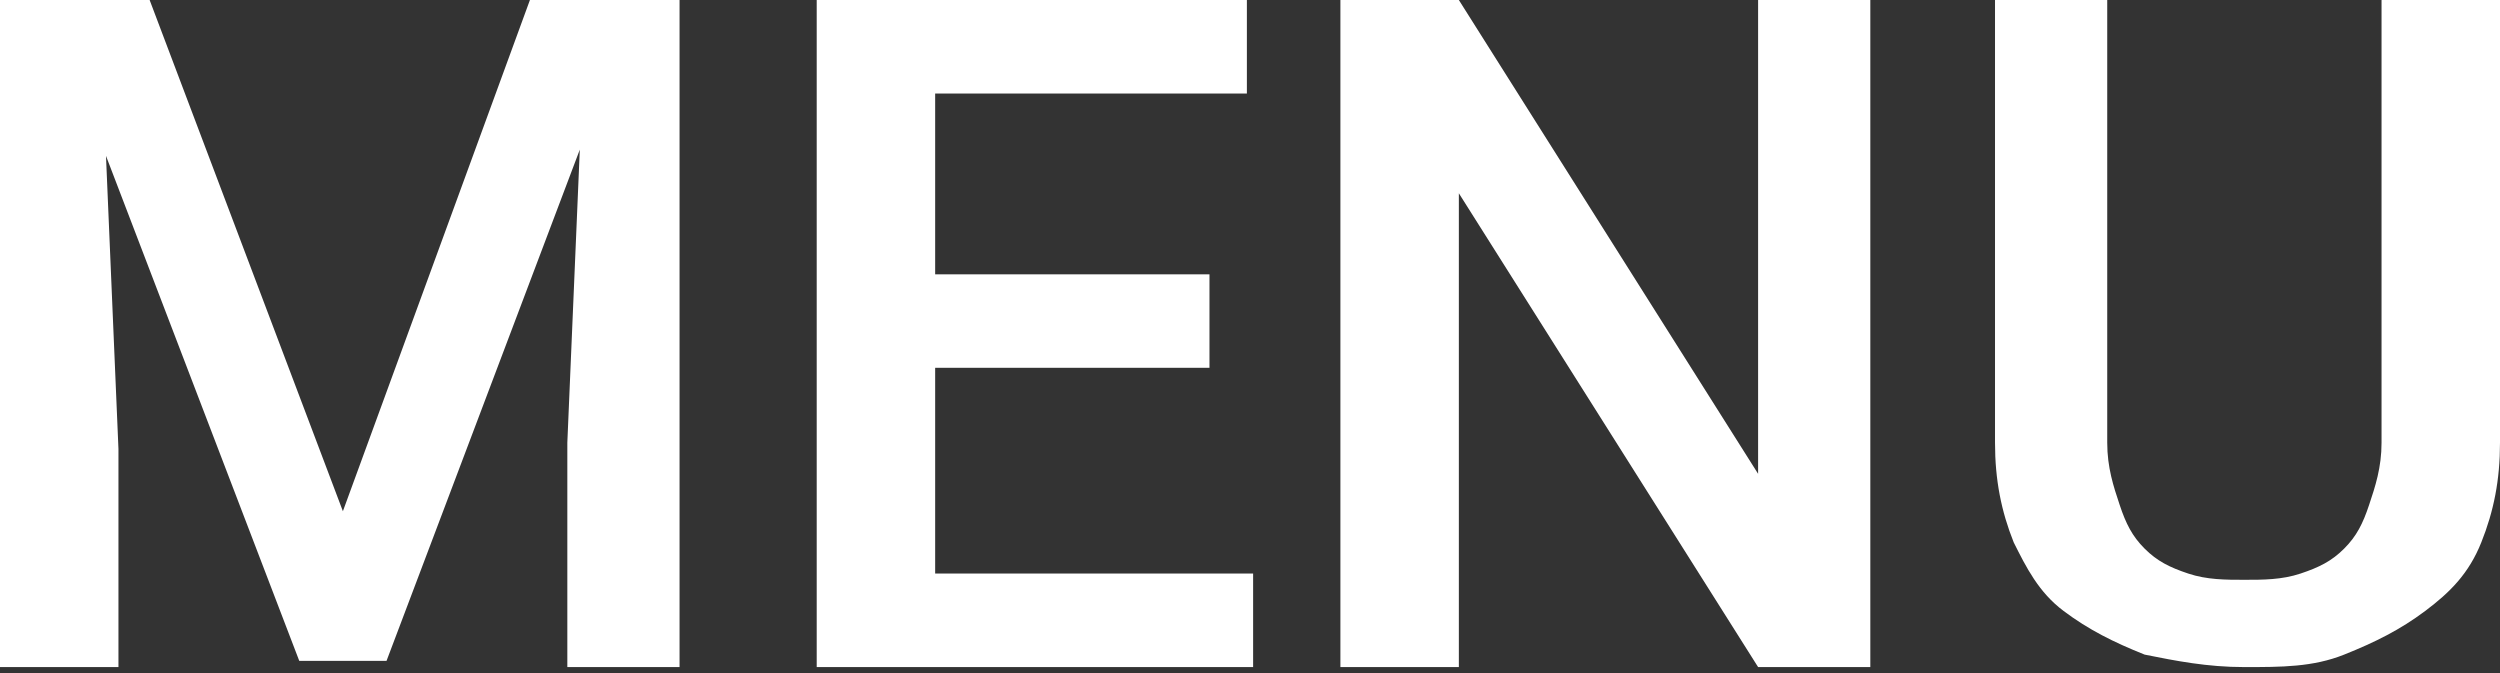 <?xml version="1.0" encoding="utf-8"?>
<!-- Generator: Adobe Illustrator 24.0.1, SVG Export Plug-In . SVG Version: 6.00 Build 0)  -->
<svg version="1.1" id="圖層_1" xmlns="http://www.w3.org/2000/svg" xmlns:xlink="http://www.w3.org/1999/xlink" x="0px" y="0px"
	 width="40.1px" height="10.8px" viewBox="0 0 40.1 10.8" style="enable-background:new 0 0 40.1 10.8;" xml:space="preserve">
<rect x="0" y="0" width="40.1" height="10.8" fill="#333333" stroke="none"/>
<style type="text/css">
	.st0{fill:#FFFFFF;}
</style>
<g>
	<g>
		<g>
			<path class="st0" d="M2.4,0l3.1,8.2L8.5,0h2.4v10.7H9.1V7.1l0.2-4.7l-3.1,8.2H4.8L1.7,2.5l0.2,4.7v3.5H0V0H2.4z"/>
			<path class="st0" d="M19.4,5.9H15v3.3h5.1v1.5h-7V0h6.9v1.5H15v2.9h4.4V5.9z"/>
			<path class="st0" d="M30.1,10.7h-1.9l-4.8-7.6v7.6h-1.9V0h1.9l4.8,7.6V0h1.8V10.7z"/>
			<path class="st0" d="M40.1,0v7.1c0,0.6-0.1,1.1-0.3,1.6c-0.2,0.5-0.5,0.8-0.9,1.1c-0.4,0.3-0.8,0.5-1.3,0.7
				c-0.5,0.2-1,0.2-1.6,0.2c-0.6,0-1.1-0.1-1.6-0.2c-0.5-0.2-0.9-0.4-1.3-0.7c-0.4-0.3-0.6-0.7-0.8-1.1c-0.2-0.5-0.3-1-0.3-1.6V0
				h1.8v7.1c0,0.4,0.1,0.7,0.2,1c0.1,0.3,0.2,0.5,0.4,0.7c0.2,0.2,0.4,0.3,0.7,0.4s0.6,0.1,0.9,0.1c0.3,0,0.6,0,0.9-0.1
				c0.3-0.1,0.5-0.2,0.7-0.4s0.3-0.4,0.4-0.7c0.1-0.3,0.2-0.6,0.2-1V0H40.1z"/>
		</g>
	</g>
</g>
</svg>
